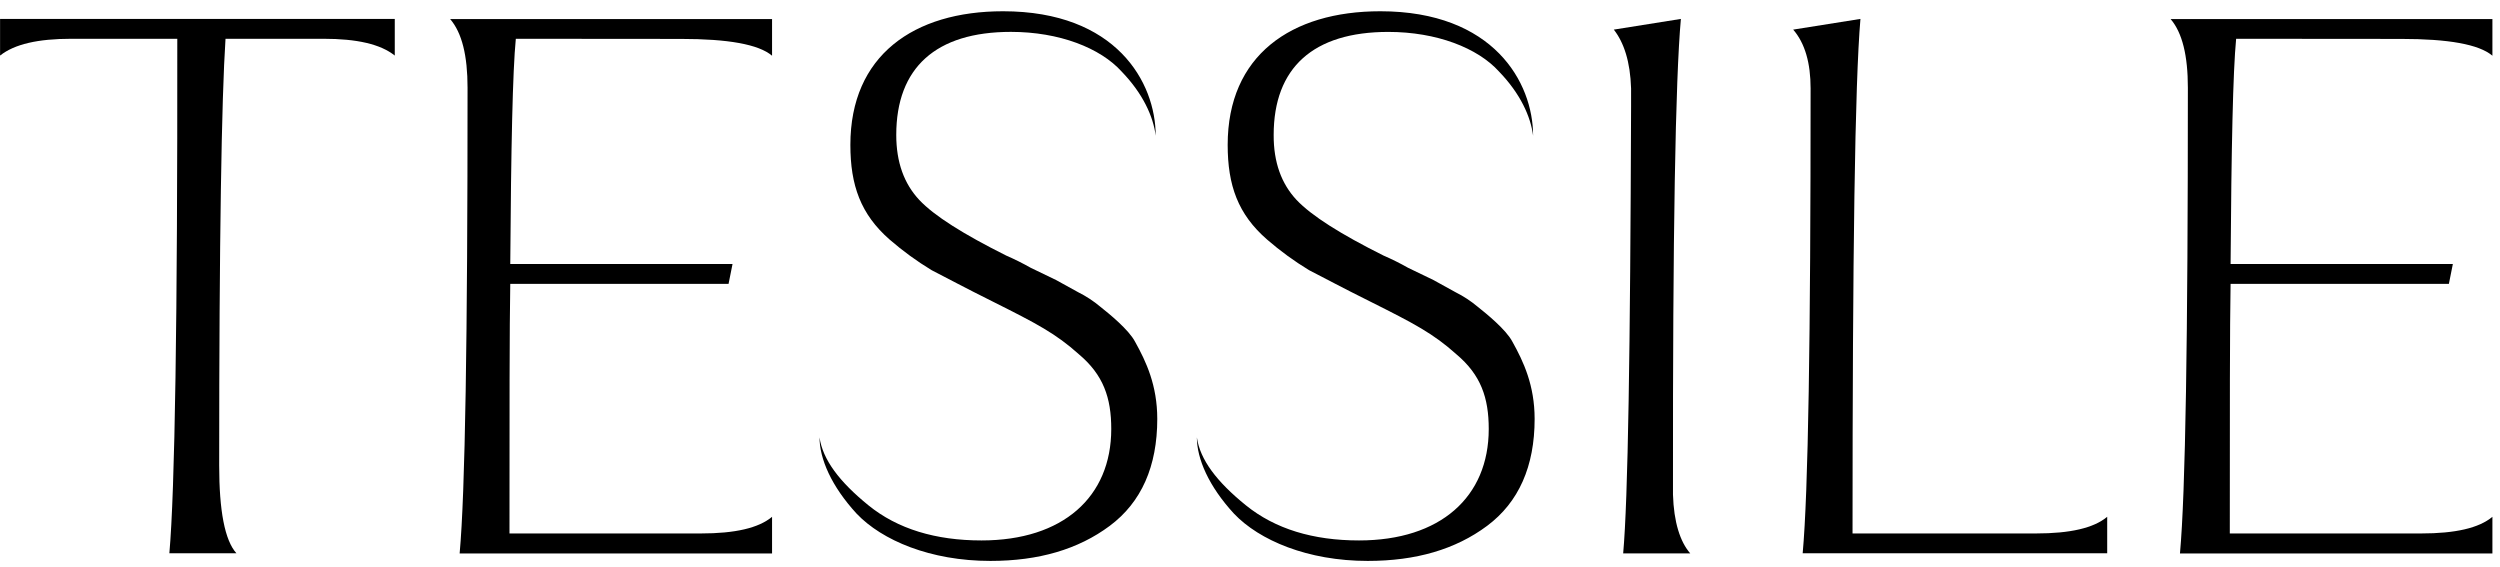 <svg xmlns="http://www.w3.org/2000/svg" fill="none" viewBox="0 0 141 32" height="32" width="141">
<path fill="black" d="M22.265 1.067V3.134C21.462 2.489 20.124 2.187 18.251 2.187H12.719C12.497 5.545 12.362 13.553 12.362 26.254C12.362 28.795 12.675 30.473 13.335 31.206H9.552C9.864 27.676 10.013 18.003 9.999 2.187H4.021C2.147 2.187 0.815 2.489 0.004 3.134V1.067H22.265Z"></path>
<path fill="black" d="M29.092 2.187C28.913 4.039 28.824 8.259 28.779 14.889H41.315L41.091 16.009H28.779C28.735 18.462 28.735 23.156 28.735 30.087H39.531C41.448 30.087 42.786 29.785 43.544 29.148V31.214H25.924C26.237 27.77 26.37 19.03 26.37 4.95C26.37 3.142 26.058 1.851 25.388 1.075H43.544V3.142C42.786 2.497 41.047 2.195 38.414 2.195L29.092 2.187Z"></path>
<path fill="black" d="M51.843 11.272C52.69 12.175 54.341 13.209 56.75 14.414C57.223 14.62 57.685 14.85 58.132 15.103L59.56 15.792L60.809 16.481C61.258 16.705 61.677 16.98 62.058 17.3C62.545 17.686 63.664 18.591 64.021 19.28C64.645 20.4 65.27 21.734 65.27 23.628C65.27 26.297 64.378 28.325 62.593 29.656C60.809 30.987 58.578 31.636 55.858 31.636C52.468 31.636 49.746 30.473 48.318 28.975C46.891 27.425 46.222 25.875 46.222 24.669C46.401 25.922 47.337 27.166 48.98 28.5C50.623 29.834 52.771 30.481 55.358 30.481C59.953 30.481 62.675 28.027 62.675 24.195C62.675 22.43 62.228 21.139 60.845 19.977C59.547 18.814 58.481 18.255 55.978 17.002C54.418 16.227 53.301 15.624 52.544 15.238C51.706 14.73 50.915 14.153 50.179 13.515C48.542 12.084 47.961 10.453 47.961 8.17C47.961 3.132 51.53 0.635 56.572 0.635C62.95 0.635 65.181 4.64 65.181 7.654C65.046 6.576 64.467 5.285 63.262 4.037C62.058 2.701 59.738 1.798 57.018 1.798C52.779 1.798 50.549 3.821 50.549 7.61C50.549 9.161 50.995 10.362 51.843 11.272Z"></path>
<path fill="black" d="M73.121 11.272C73.976 12.175 75.619 13.209 78.031 14.414C78.505 14.619 78.967 14.849 79.415 15.103L80.843 15.792L82.092 16.481C82.54 16.705 82.96 16.98 83.341 17.3C83.827 17.686 84.947 18.591 85.304 19.28C85.928 20.4 86.553 21.734 86.553 23.628C86.553 26.297 85.66 28.325 83.876 29.656C82.092 30.987 79.861 31.636 77.139 31.636C73.749 31.636 71.028 30.473 69.601 28.975C68.173 27.425 67.503 25.875 67.503 24.669C67.682 25.922 68.619 27.166 70.269 28.5C71.919 29.834 74.062 30.481 76.649 30.481C81.243 30.481 83.965 28.027 83.965 24.195C83.965 22.43 83.519 21.139 82.135 19.977C80.838 18.814 79.772 18.255 77.269 17.002C75.707 16.227 74.592 15.624 73.833 15.238C72.996 14.73 72.205 14.154 71.469 13.515C69.82 12.084 69.241 10.453 69.241 8.17C69.241 3.132 72.809 0.635 77.85 0.635C84.23 0.636 86.467 4.641 86.467 7.655C86.332 6.578 85.753 5.286 84.548 4.039C83.344 2.703 81.024 1.8 78.302 1.8C74.065 1.8 71.835 3.822 71.835 7.611C71.828 9.161 72.274 10.362 73.121 11.272Z"></path>
<path fill="black" d="M94.802 1.067C94.491 4.512 94.342 13.266 94.356 27.331V27.898C94.402 29.446 94.759 30.559 95.33 31.212H91.547C91.821 28.148 91.947 19.756 91.993 6.019V4.986C91.947 3.478 91.591 2.403 91.019 1.67L94.802 1.067Z"></path>
<path fill="black" d="M118.846 31.206H101.671C101.985 27.762 102.118 19.022 102.118 4.986C102.118 3.564 101.806 2.445 101.136 1.67L104.929 1.067C104.616 4.728 104.483 14.375 104.483 30.087H114.831C116.75 30.087 118.088 29.784 118.846 29.147V31.206Z"></path>
<path fill="black" d="M126.118 2.187C125.94 4.039 125.85 8.259 125.805 14.889H138.341L138.117 16.009H125.805C125.761 18.462 125.761 23.156 125.761 30.087H136.557C138.474 30.087 139.813 29.785 140.572 29.148V31.214H122.95C123.263 27.77 123.396 19.03 123.396 4.95C123.396 3.142 123.085 1.851 122.423 1.075H140.572V3.142C139.813 2.497 138.074 2.195 135.441 2.195L126.118 2.187Z"></path>
</svg>
